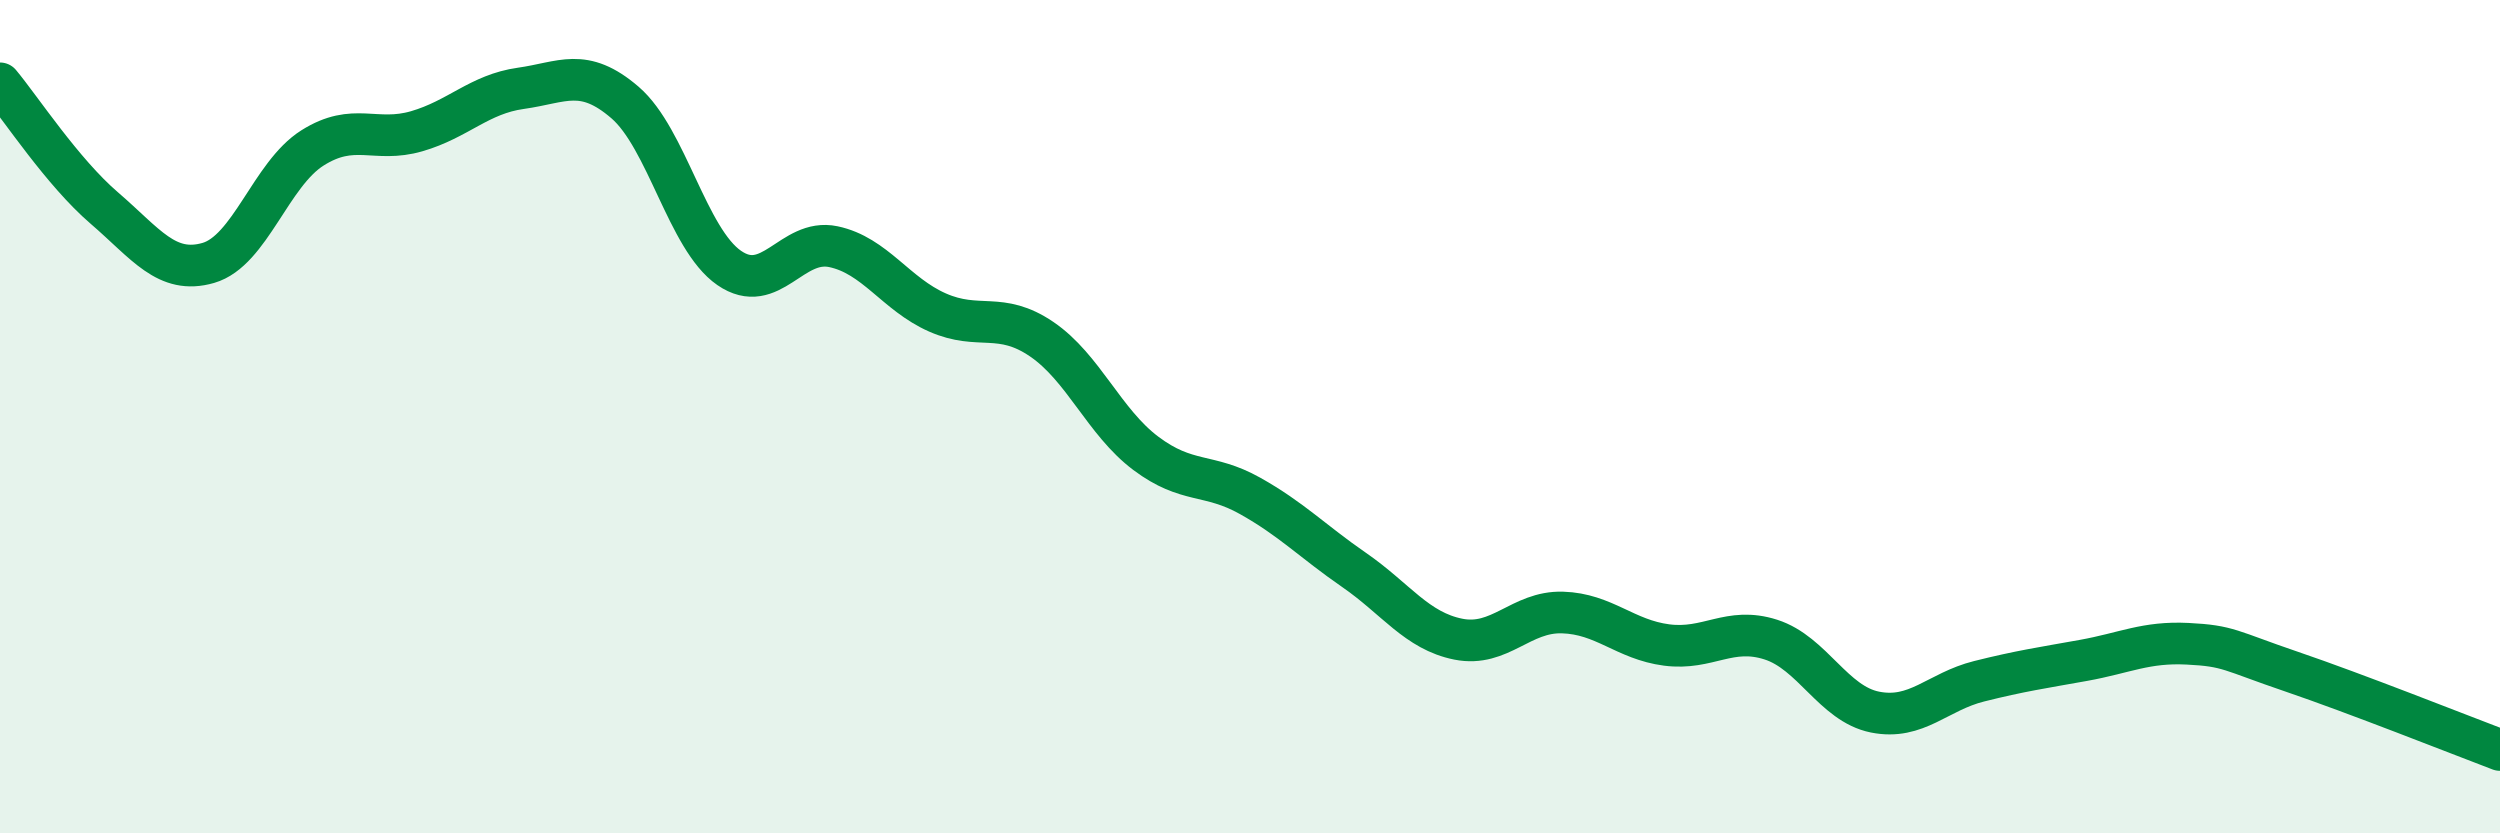 
    <svg width="60" height="20" viewBox="0 0 60 20" xmlns="http://www.w3.org/2000/svg">
      <path
        d="M 0,2 C 0.5,2.6 1.5,4.13 2.5,4.99 C 3.5,5.85 4,6.6 5,6.31 C 6,6.02 6.5,4.18 7.5,3.55 C 8.5,2.92 9,3.44 10,3.15 C 11,2.86 11.5,2.26 12.5,2.12 C 13.5,1.98 14,1.6 15,2.46 C 16,3.32 16.5,5.74 17.5,6.43 C 18.5,7.12 19,5.71 20,5.92 C 21,6.13 21.5,7.06 22.5,7.5 C 23.5,7.94 24,7.46 25,8.14 C 26,8.82 26.5,10.13 27.5,10.88 C 28.5,11.63 29,11.34 30,11.9 C 31,12.46 31.5,12.99 32.5,13.68 C 33.5,14.37 34,15.14 35,15.34 C 36,15.54 36.5,14.67 37.5,14.7 C 38.5,14.73 39,15.35 40,15.48 C 41,15.61 41.5,15.03 42.5,15.35 C 43.5,15.67 44,16.89 45,17.09 C 46,17.29 46.5,16.6 47.5,16.35 C 48.5,16.1 49,16.03 50,15.85 C 51,15.67 51.5,15.4 52.5,15.45 C 53.5,15.5 53.5,15.61 55,16.12 C 56.5,16.63 59,17.62 60,18L60 20L0 20Z"
        fill="#008740"
        opacity="0.1"
        stroke-linecap="round"
        stroke-linejoin="round"
      />
      <path
        d="M 0,2 C 0.5,2.6 1.5,4.13 2.5,4.99 C 3.5,5.85 4,6.6 5,6.31 C 6,6.02 6.5,4.18 7.5,3.55 C 8.5,2.92 9,3.44 10,3.15 C 11,2.86 11.5,2.26 12.5,2.12 C 13.5,1.98 14,1.6 15,2.46 C 16,3.32 16.5,5.74 17.5,6.43 C 18.5,7.12 19,5.71 20,5.92 C 21,6.13 21.5,7.06 22.5,7.5 C 23.5,7.94 24,7.46 25,8.14 C 26,8.82 26.5,10.13 27.5,10.88 C 28.5,11.63 29,11.34 30,11.9 C 31,12.46 31.5,12.99 32.5,13.68 C 33.5,14.37 34,15.14 35,15.34 C 36,15.54 36.5,14.67 37.5,14.7 C 38.5,14.73 39,15.35 40,15.48 C 41,15.61 41.5,15.03 42.5,15.35 C 43.5,15.67 44,16.89 45,17.09 C 46,17.29 46.5,16.6 47.5,16.35 C 48.5,16.1 49,16.03 50,15.85 C 51,15.67 51.5,15.4 52.5,15.45 C 53.5,15.5 53.5,15.61 55,16.12 C 56.5,16.63 59,17.62 60,18"
        stroke="#008740"
        stroke-width="1"
        fill="none"
        stroke-linecap="round"
        stroke-linejoin="round"
      />
    </svg>
  